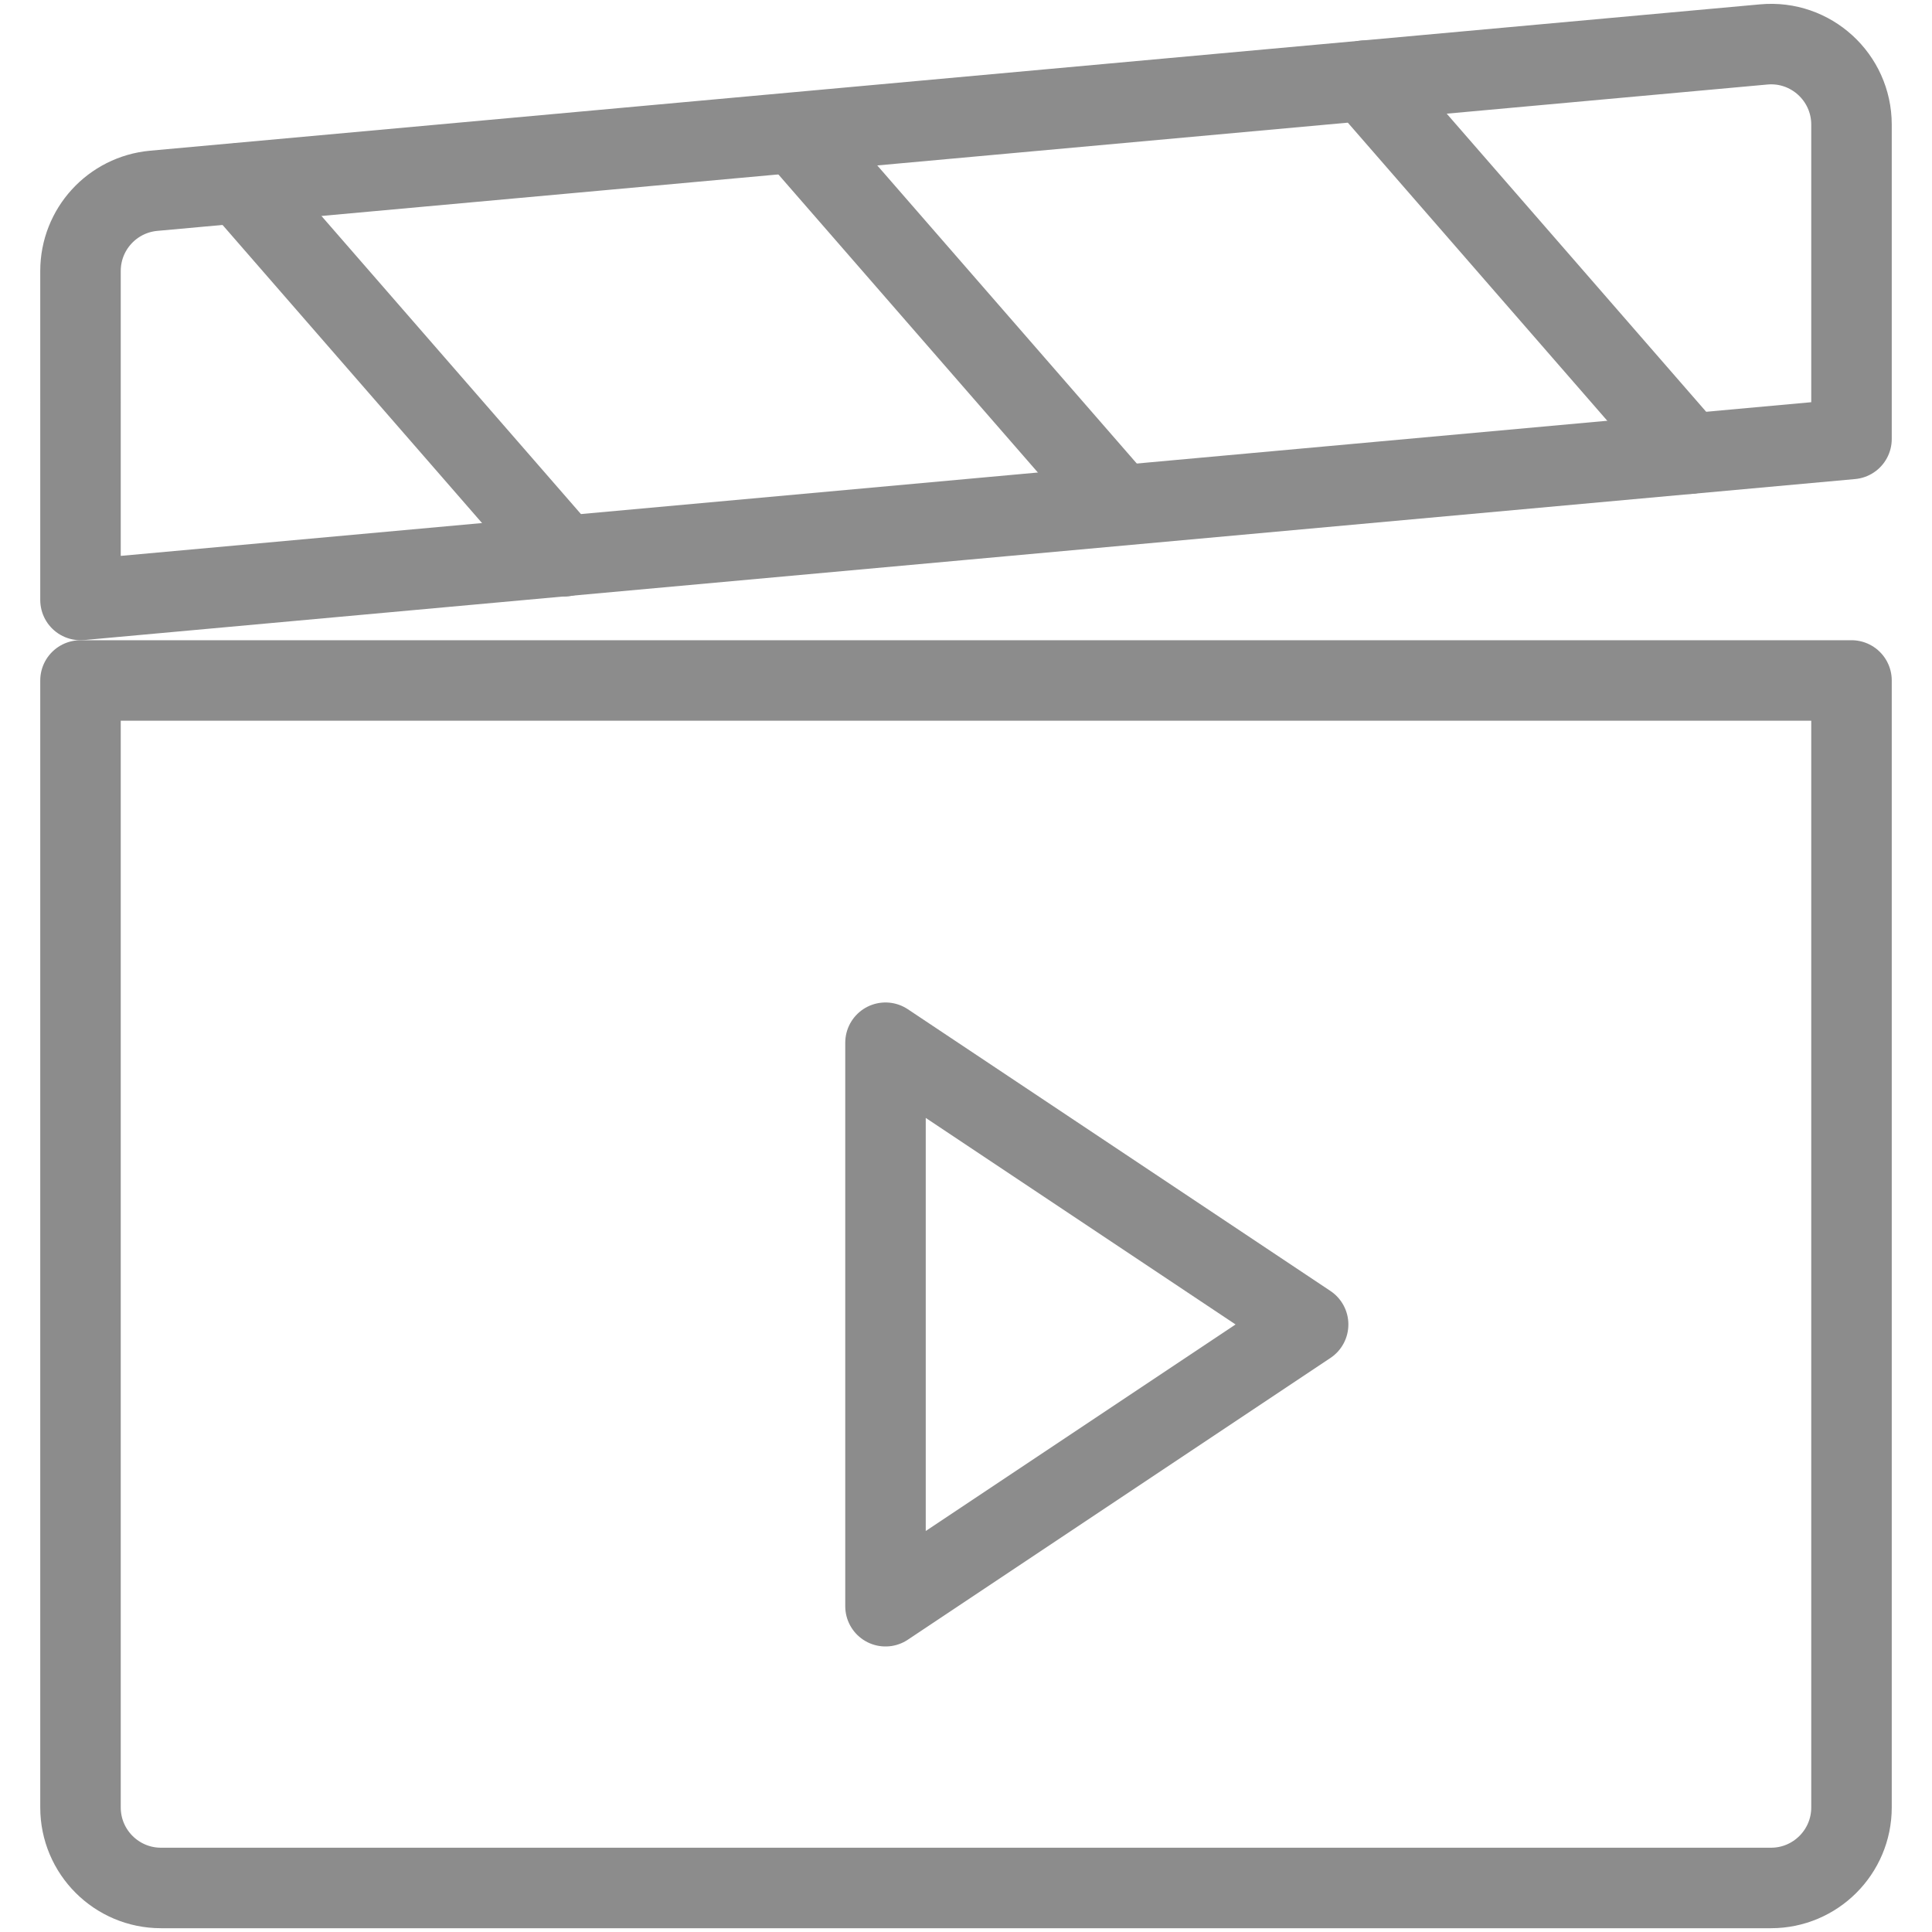 <?xml version="1.0" encoding="utf-8"?>
<!-- Generator: Adobe Illustrator 28.2.0, SVG Export Plug-In . SVG Version: 6.00 Build 0)  -->
<svg version="1.1" baseProfile="basic" id="Capa_1" xmlns="http://www.w3.org/2000/svg" xmlns:xlink="http://www.w3.org/1999/xlink"
	 x="0px" y="0px" viewBox="0 0 24 24" xml:space="preserve">
<g>
	<path fill="none" stroke="#8C8C8C" stroke-linecap="round" stroke-linejoin="round" stroke-miterlimit="10" d="M22,23.453H2
		c-0.552,0-1-0.448-1-1v-14h22v14C23,23.005,22.552,23.453,22,23.453z"/>
	
		<line fill="none" stroke="#8C8C8C" stroke-linecap="round" stroke-linejoin="round" stroke-miterlimit="10" x1="16.952" y1="1.002" x2="20.985" y2="5.636"/>
	
		<line fill="none" stroke="#8C8C8C" stroke-linecap="round" stroke-linejoin="round" stroke-miterlimit="10" x1="9.897" y1="1.667" x2="13.899" y2="6.264"/>
	
		<line fill="none" stroke="#8C8C8C" stroke-linecap="round" stroke-linejoin="round" stroke-miterlimit="10" x1="2.977" y1="2.277" x2="7.01" y2="6.91"/>
	<path fill="none" stroke="#8C8C8C" stroke-linecap="round" stroke-linejoin="round" stroke-miterlimit="10" d="M23,5.453l-22,2
		V3.366C1,2.849,1.394,2.417,1.91,2.37l20-1.818C22.495,0.498,23,0.96,23,1.548V5.453z"/>
	<polygon fill="none" stroke="#8C8C8C" stroke-linecap="round" stroke-linejoin="round" stroke-miterlimit="10" points="11,19.953 
		16.25,16.453 11,12.953 	"/>
</g>
</svg>
